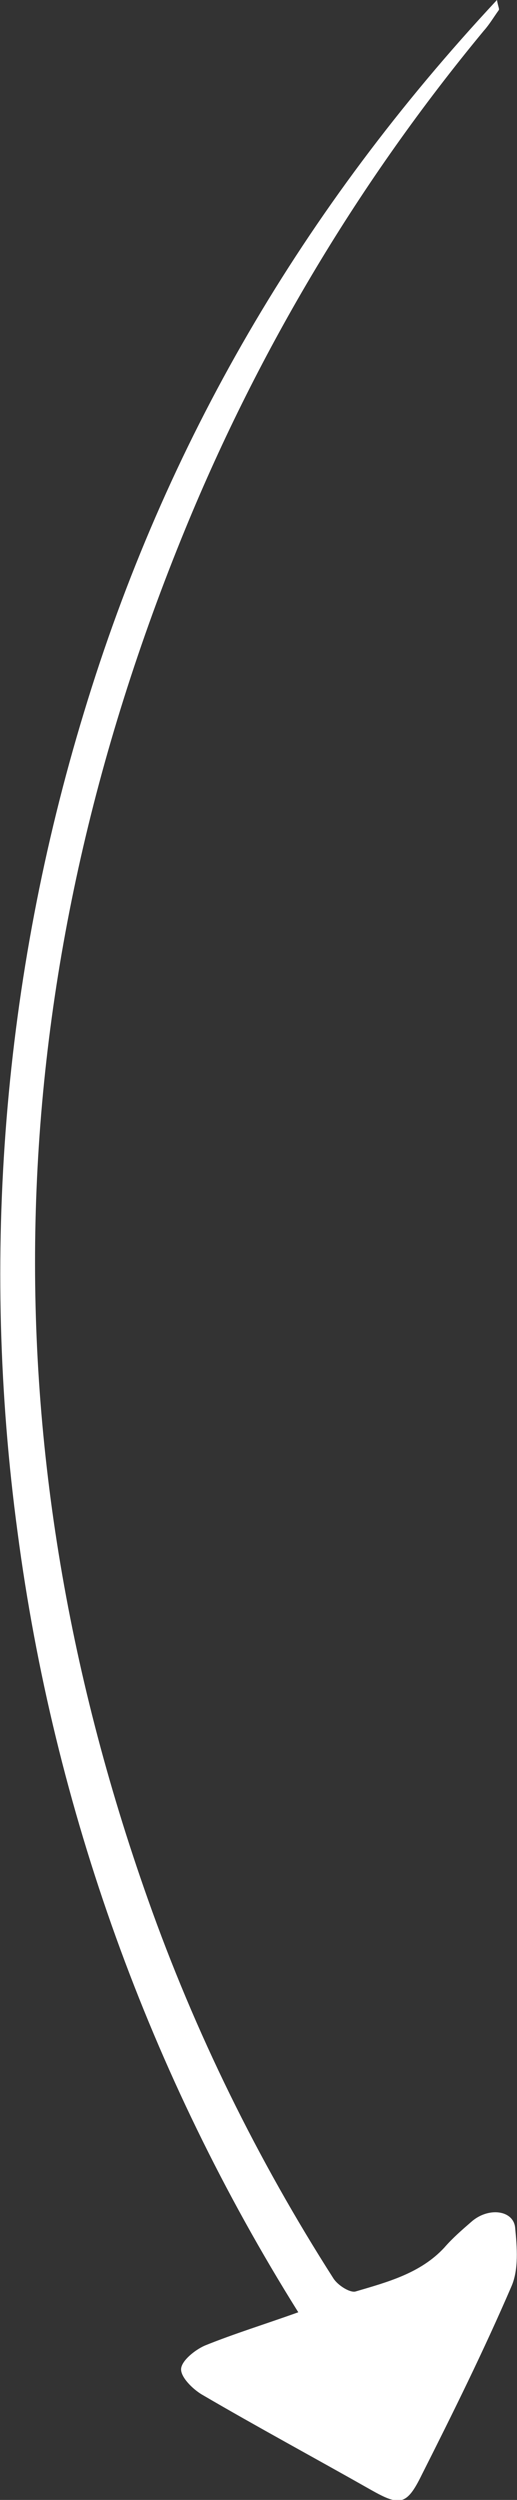 <svg xmlns="http://www.w3.org/2000/svg" xmlns:xlink="http://www.w3.org/1999/xlink" id="Ebene_1" x="0px" y="0px" viewBox="0 0 82.5 398.3" style="enable-background:new 0 0 82.5 398.3;" xml:space="preserve">
<rect x="0" y="0" width="82.5" height="398.3" fill="#333333" stroke="none"/>
<style type="text/css">
	.st0{fill:#FFFFFF;}
</style>
<g id="_149grad">
	<path class="st0" d="M2.8,244.1c-5.9-43.8-2.3-88.3,10.6-130.6c13-42.9,35-80.4,65.9-113.5c0.2,1.1,0.4,1.4,0.3,1.6   c-0.8,1.1-1.5,2.3-2.4,3.3C57.4,28.8,41.4,55.5,29.6,84.2c-29.6,72-32.1,144.8-6,218.4c7.5,21.2,17.5,41.5,29.6,60.4   c0.7,1.1,2.6,2.3,3.5,2.1c5.1-1.5,10.4-2.9,14.2-7c1.3-1.5,2.8-2.8,4.3-4.1c2.7-2.4,6.7-1.9,7,0.9c0.3,3.1,0.6,6.7-0.6,9.4   c-4.4,10.2-9.3,20.1-14.3,30c-2.4,4.9-3.5,5-8.1,2.4c-9-5.1-18.1-10-27-15.2c-1.5-0.9-3.4-2.8-3.3-4.1s2.2-3,3.8-3.7   c4.7-1.9,9.6-3.4,14.9-5.3C23.9,330.6,8.6,288.2,2.8,244.1z"></path>
</g>
</svg>